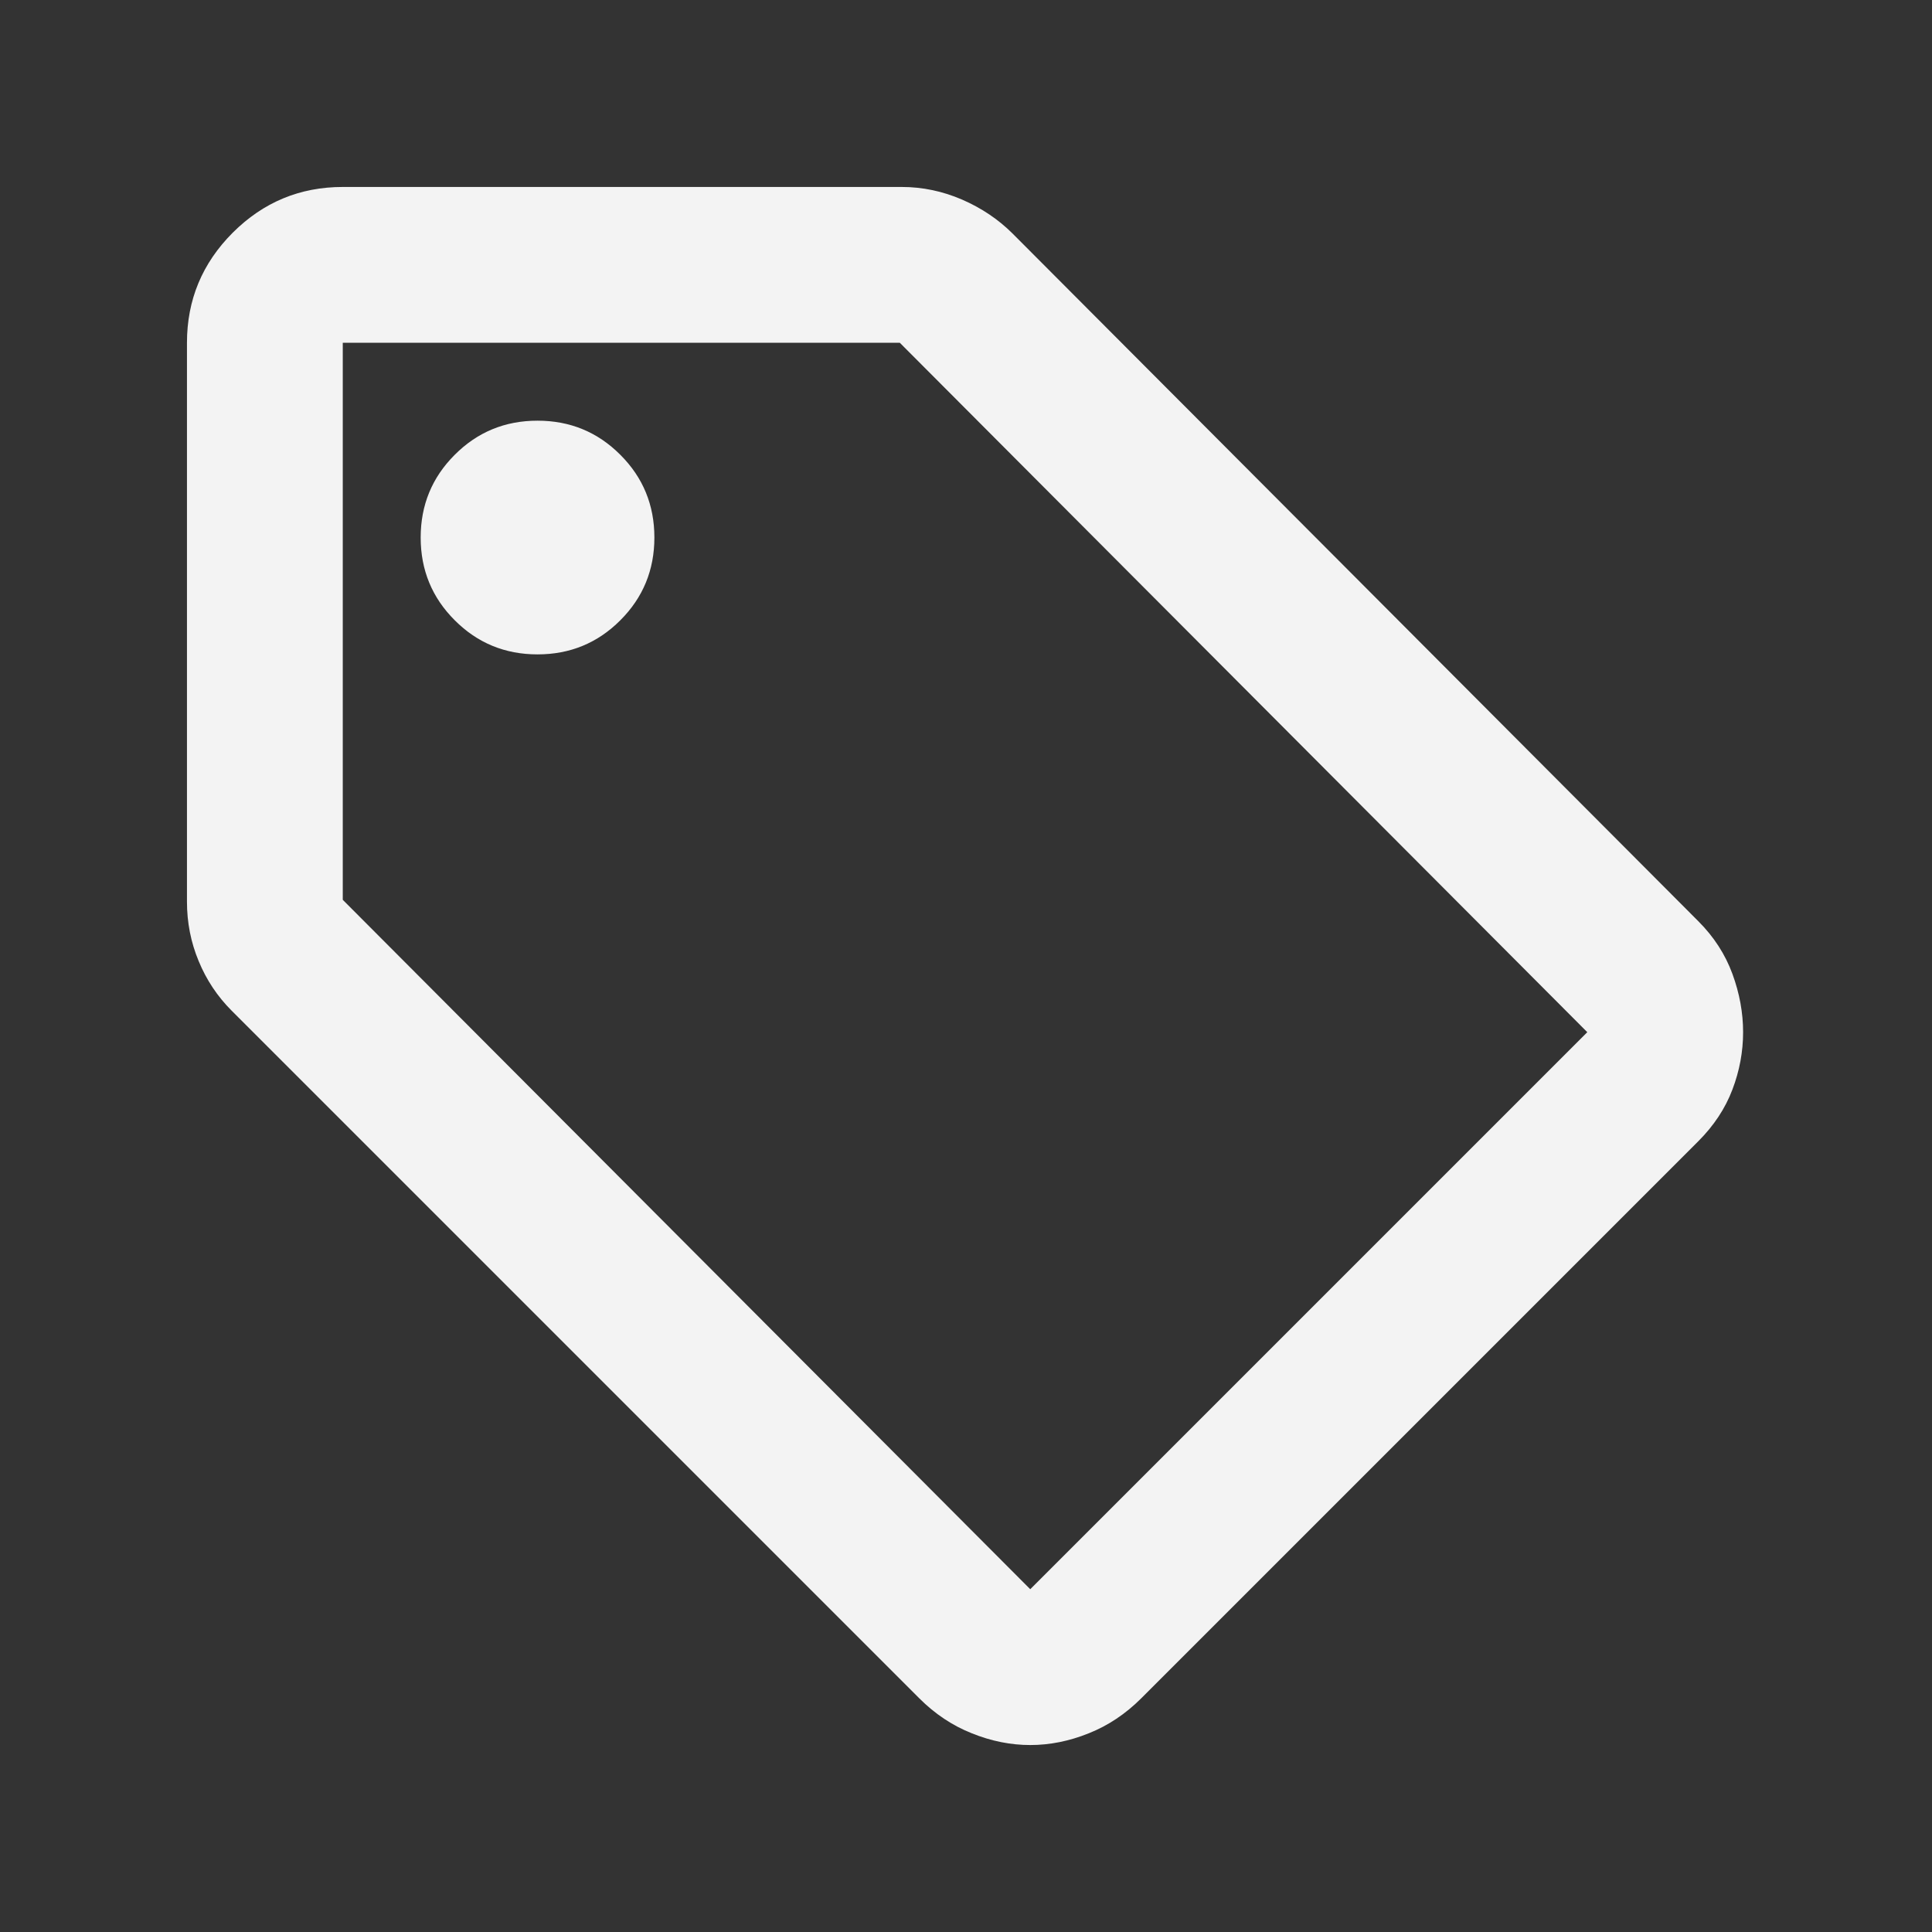 <svg width="31" height="31" viewBox="0 0 31 31" fill="none" xmlns="http://www.w3.org/2000/svg">
<rect x="0" y="0" width="31" height="31" fill="#333333" stroke="none"/>
<path d="M27.25 18.312L18.312 27.25C18.062 27.5 17.781 27.688 17.469 27.812C17.156 27.938 16.844 28 16.531 28C16.219 28 15.906 27.938 15.594 27.812C15.281 27.688 15 27.5 14.75 27.25L3.719 16.219C3.49 15.99 3.312 15.724 3.188 15.422C3.062 15.12 3 14.802 3 14.469V5.5C3 4.812 3.245 4.224 3.734 3.734C4.224 3.245 4.812 3 5.5 3H14.469C14.802 3 15.125 3.068 15.438 3.203C15.75 3.339 16.021 3.521 16.25 3.75L27.25 14.781C27.5 15.031 27.682 15.312 27.797 15.625C27.912 15.938 27.969 16.25 27.969 16.562C27.969 16.875 27.912 17.182 27.797 17.484C27.682 17.787 27.5 18.062 27.25 18.312ZM16.531 25.5L25.469 16.562L14.438 5.5H5.5V14.438L16.531 25.5ZM8.625 10.5C9.146 10.5 9.589 10.318 9.953 9.953C10.318 9.589 10.5 9.146 10.5 8.625C10.5 8.104 10.318 7.661 9.953 7.297C9.589 6.932 9.146 6.75 8.625 6.75C8.104 6.75 7.661 6.932 7.297 7.297C6.932 7.661 6.75 8.104 6.75 8.625C6.75 9.146 6.932 9.589 7.297 9.953C7.661 10.318 8.104 10.5 8.625 10.5Z" fill="url(#paint0_linear_891_3105)"/>
<defs>
<linearGradient id="paint0_linear_891_3105" x1="3" y1="15.5" x2="27.969" y2="15.5" gradientUnits="userSpaceOnUse">
<stop stop-color="#F3F3F3"/>
</linearGradient>
</defs>
</svg>
